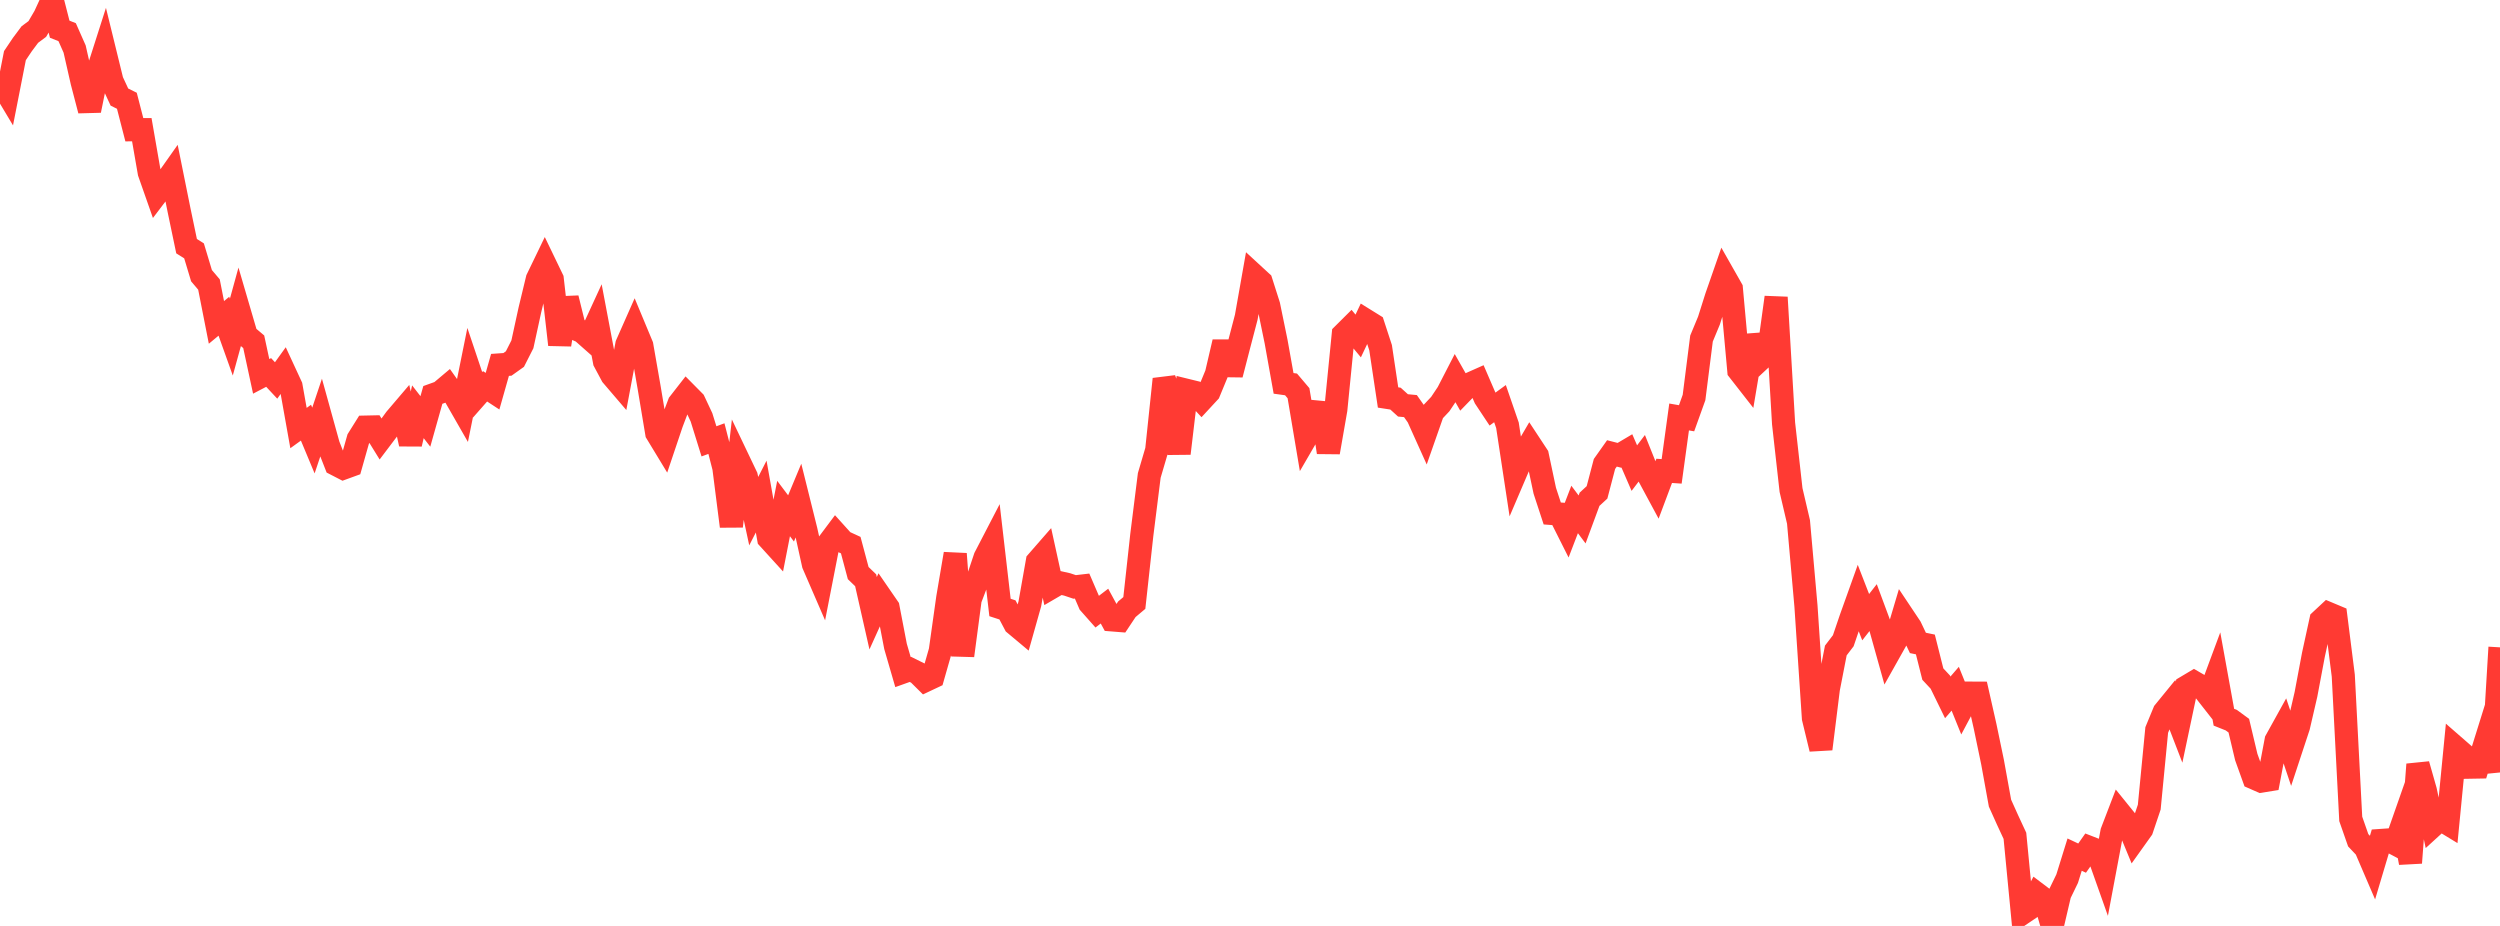 <?xml version="1.0" standalone="no"?>
<!DOCTYPE svg PUBLIC "-//W3C//DTD SVG 1.1//EN" "http://www.w3.org/Graphics/SVG/1.1/DTD/svg11.dtd">

<svg width="135" height="50" viewBox="0 0 135 50" preserveAspectRatio="none" 
  xmlns="http://www.w3.org/2000/svg"
  xmlns:xlink="http://www.w3.org/1999/xlink">


<polyline points="0.0, 4.381 0.403, 5.054 0.806, 3.004 1.209, 2.404 1.612, 1.865 2.015, 1.565 2.418, 0.877 2.821, 0.0 3.224, 1.577 3.627, 1.738 4.03, 2.648 4.433, 4.422 4.836, 5.965 5.239, 3.988 5.642, 2.727 6.045, 4.372 6.448, 5.241 6.851, 5.441 7.254, 7.006 7.657, 7.003 8.06, 9.32 8.463, 10.468 8.866, 9.937 9.269, 9.366 9.672, 11.363 10.075, 13.293 10.478, 13.547 10.881, 14.887 11.284, 15.363 11.687, 17.41 12.09, 17.076 12.493, 18.204 12.896, 16.738 13.299, 18.115 13.701, 18.455 14.104, 20.324 14.507, 20.113 14.91, 20.545 15.313, 19.985 15.716, 20.856 16.119, 23.115 16.522, 22.824 16.925, 23.789 17.328, 22.586 17.731, 24.04 18.134, 25.071 18.537, 25.279 18.94, 25.132 19.343, 23.708 19.746, 23.064 20.149, 23.055 20.552, 23.707 20.955, 23.174 21.358, 22.621 21.761, 22.148 22.164, 23.974 22.567, 22.236 22.97, 22.757 23.373, 21.326 23.776, 21.181 24.179, 20.842 24.582, 21.41 24.985, 22.113 25.388, 20.119 25.791, 21.319 26.194, 20.861 26.597, 21.125 27.0, 19.704 27.403, 19.676 27.806, 19.389 28.209, 18.594 28.612, 16.744 29.015, 15.072 29.418, 14.238 29.821, 15.074 30.224, 18.613 30.627, 16.102 31.03, 17.733 31.433, 17.91 31.836, 18.266 32.239, 17.39 32.642, 19.52 33.045, 20.273 33.448, 20.744 33.851, 18.6 34.254, 17.69 34.657, 18.658 35.06, 20.965 35.463, 23.383 35.866, 24.047 36.269, 22.85 36.672, 21.788 37.075, 21.271 37.478, 21.678 37.881, 22.537 38.284, 23.833 38.687, 23.684 39.09, 25.257 39.493, 28.419 39.896, 24.887 40.299, 25.731 40.701, 27.603 41.104, 26.815 41.507, 29.076 41.91, 29.519 42.313, 27.46 42.716, 27.995 43.119, 27.027 43.522, 28.647 43.925, 30.472 44.328, 31.402 44.731, 29.342 45.134, 28.804 45.537, 29.251 45.94, 29.437 46.343, 30.946 46.746, 31.335 47.149, 33.114 47.552, 32.223 47.955, 32.808 48.358, 34.904 48.761, 36.292 49.164, 36.148 49.567, 36.348 49.97, 36.747 50.373, 36.557 50.776, 35.146 51.179, 32.282 51.582, 29.908 51.985, 35.404 52.388, 32.363 52.791, 31.309 53.194, 30.102 53.597, 29.325 54.0, 32.804 54.403, 32.935 54.806, 33.698 55.209, 34.035 55.612, 32.605 56.015, 30.327 56.418, 29.865 56.821, 31.703 57.224, 31.468 57.627, 31.559 58.03, 31.694 58.433, 31.647 58.836, 32.582 59.239, 33.037 59.642, 32.73 60.045, 33.473 60.448, 33.505 60.851, 32.899 61.254, 32.56 61.657, 28.889 62.06, 25.674 62.463, 24.305 62.866, 20.473 63.269, 21.577 63.672, 24.485 64.075, 21.077 64.478, 21.176 64.881, 21.609 65.284, 21.173 65.687, 20.197 66.09, 18.469 66.493, 20.227 66.896, 18.667 67.299, 17.126 67.701, 14.854 68.104, 15.225 68.507, 16.49 68.91, 18.45 69.313, 20.702 69.716, 20.758 70.119, 21.233 70.522, 23.629 70.925, 22.935 71.328, 21.793 71.731, 24.426 72.134, 22.116 72.537, 18.058 72.94, 17.657 73.343, 18.143 73.746, 17.292 74.149, 17.542 74.552, 18.775 74.955, 21.464 75.358, 21.526 75.761, 21.891 76.164, 21.929 76.567, 22.503 76.97, 23.398 77.373, 22.248 77.776, 21.819 78.179, 21.215 78.582, 20.432 78.985, 21.143 79.388, 20.728 79.791, 20.549 80.194, 21.482 80.597, 22.09 81.0, 21.796 81.403, 22.966 81.806, 25.619 82.209, 24.676 82.612, 23.986 83.015, 24.598 83.418, 26.499 83.821, 27.728 84.224, 27.758 84.627, 28.56 85.03, 27.511 85.433, 28.05 85.836, 26.96 86.239, 26.588 86.642, 25.053 87.045, 24.484 87.448, 24.587 87.851, 24.348 88.254, 25.278 88.657, 24.747 89.06, 25.752 89.463, 26.5 89.866, 25.426 90.269, 25.453 90.672, 22.516 91.075, 22.586 91.478, 21.464 91.881, 18.282 92.284, 17.311 92.687, 16.038 93.09, 14.881 93.493, 15.59 93.896, 20.008 94.299, 20.524 94.701, 18.133 95.104, 19.363 95.507, 18.987 95.91, 16.058 96.313, 22.865 96.716, 26.462 97.119, 28.183 97.522, 32.727 97.925, 38.78 98.328, 40.442 98.731, 37.198 99.134, 35.127 99.537, 34.6 99.94, 33.415 100.343, 32.289 100.746, 33.327 101.149, 32.812 101.552, 33.898 101.955, 35.34 102.358, 34.622 102.761, 33.267 103.164, 33.871 103.567, 34.718 103.97, 34.801 104.373, 36.401 104.776, 36.833 105.179, 37.658 105.582, 37.191 105.985, 38.186 106.388, 37.429 106.791, 37.431 107.194, 39.216 107.597, 41.151 108.0, 43.371 108.403, 44.267 108.806, 45.135 109.209, 49.315 109.612, 49.043 110.015, 48.281 110.418, 48.586 110.821, 50.0 111.224, 48.278 111.627, 47.447 112.03, 46.149 112.433, 46.339 112.836, 45.768 113.239, 45.925 113.642, 47.062 114.045, 44.921 114.448, 43.87 114.851, 44.368 115.254, 45.343 115.657, 44.778 116.06, 43.584 116.463, 39.42 116.866, 38.445 117.269, 37.951 117.672, 38.994 118.075, 37.084 118.478, 36.844 118.881, 37.078 119.284, 37.592 119.687, 36.506 120.09, 38.73 120.493, 38.891 120.896, 39.186 121.299, 40.882 121.701, 42.002 122.104, 42.179 122.507, 42.114 122.91, 39.985 123.313, 39.257 123.716, 40.458 124.119, 39.236 124.522, 37.496 124.925, 35.356 125.328, 33.504 125.731, 33.129 126.134, 33.298 126.537, 36.483 126.94, 44.22 127.343, 45.373 127.746, 45.8 128.149, 46.738 128.552, 45.387 128.955, 45.359 129.358, 45.572 129.761, 44.423 130.164, 46.591 130.567, 41.279 130.97, 42.696 131.373, 44.597 131.776, 44.229 132.179, 44.475 132.582, 40.347 132.985, 40.698 133.388, 41.427 133.791, 41.42 134.194, 40.128 134.597, 41.654 135.0, 34.957" fill="none" stroke="#ff3a33" stroke-width="1.25"/>

</svg>